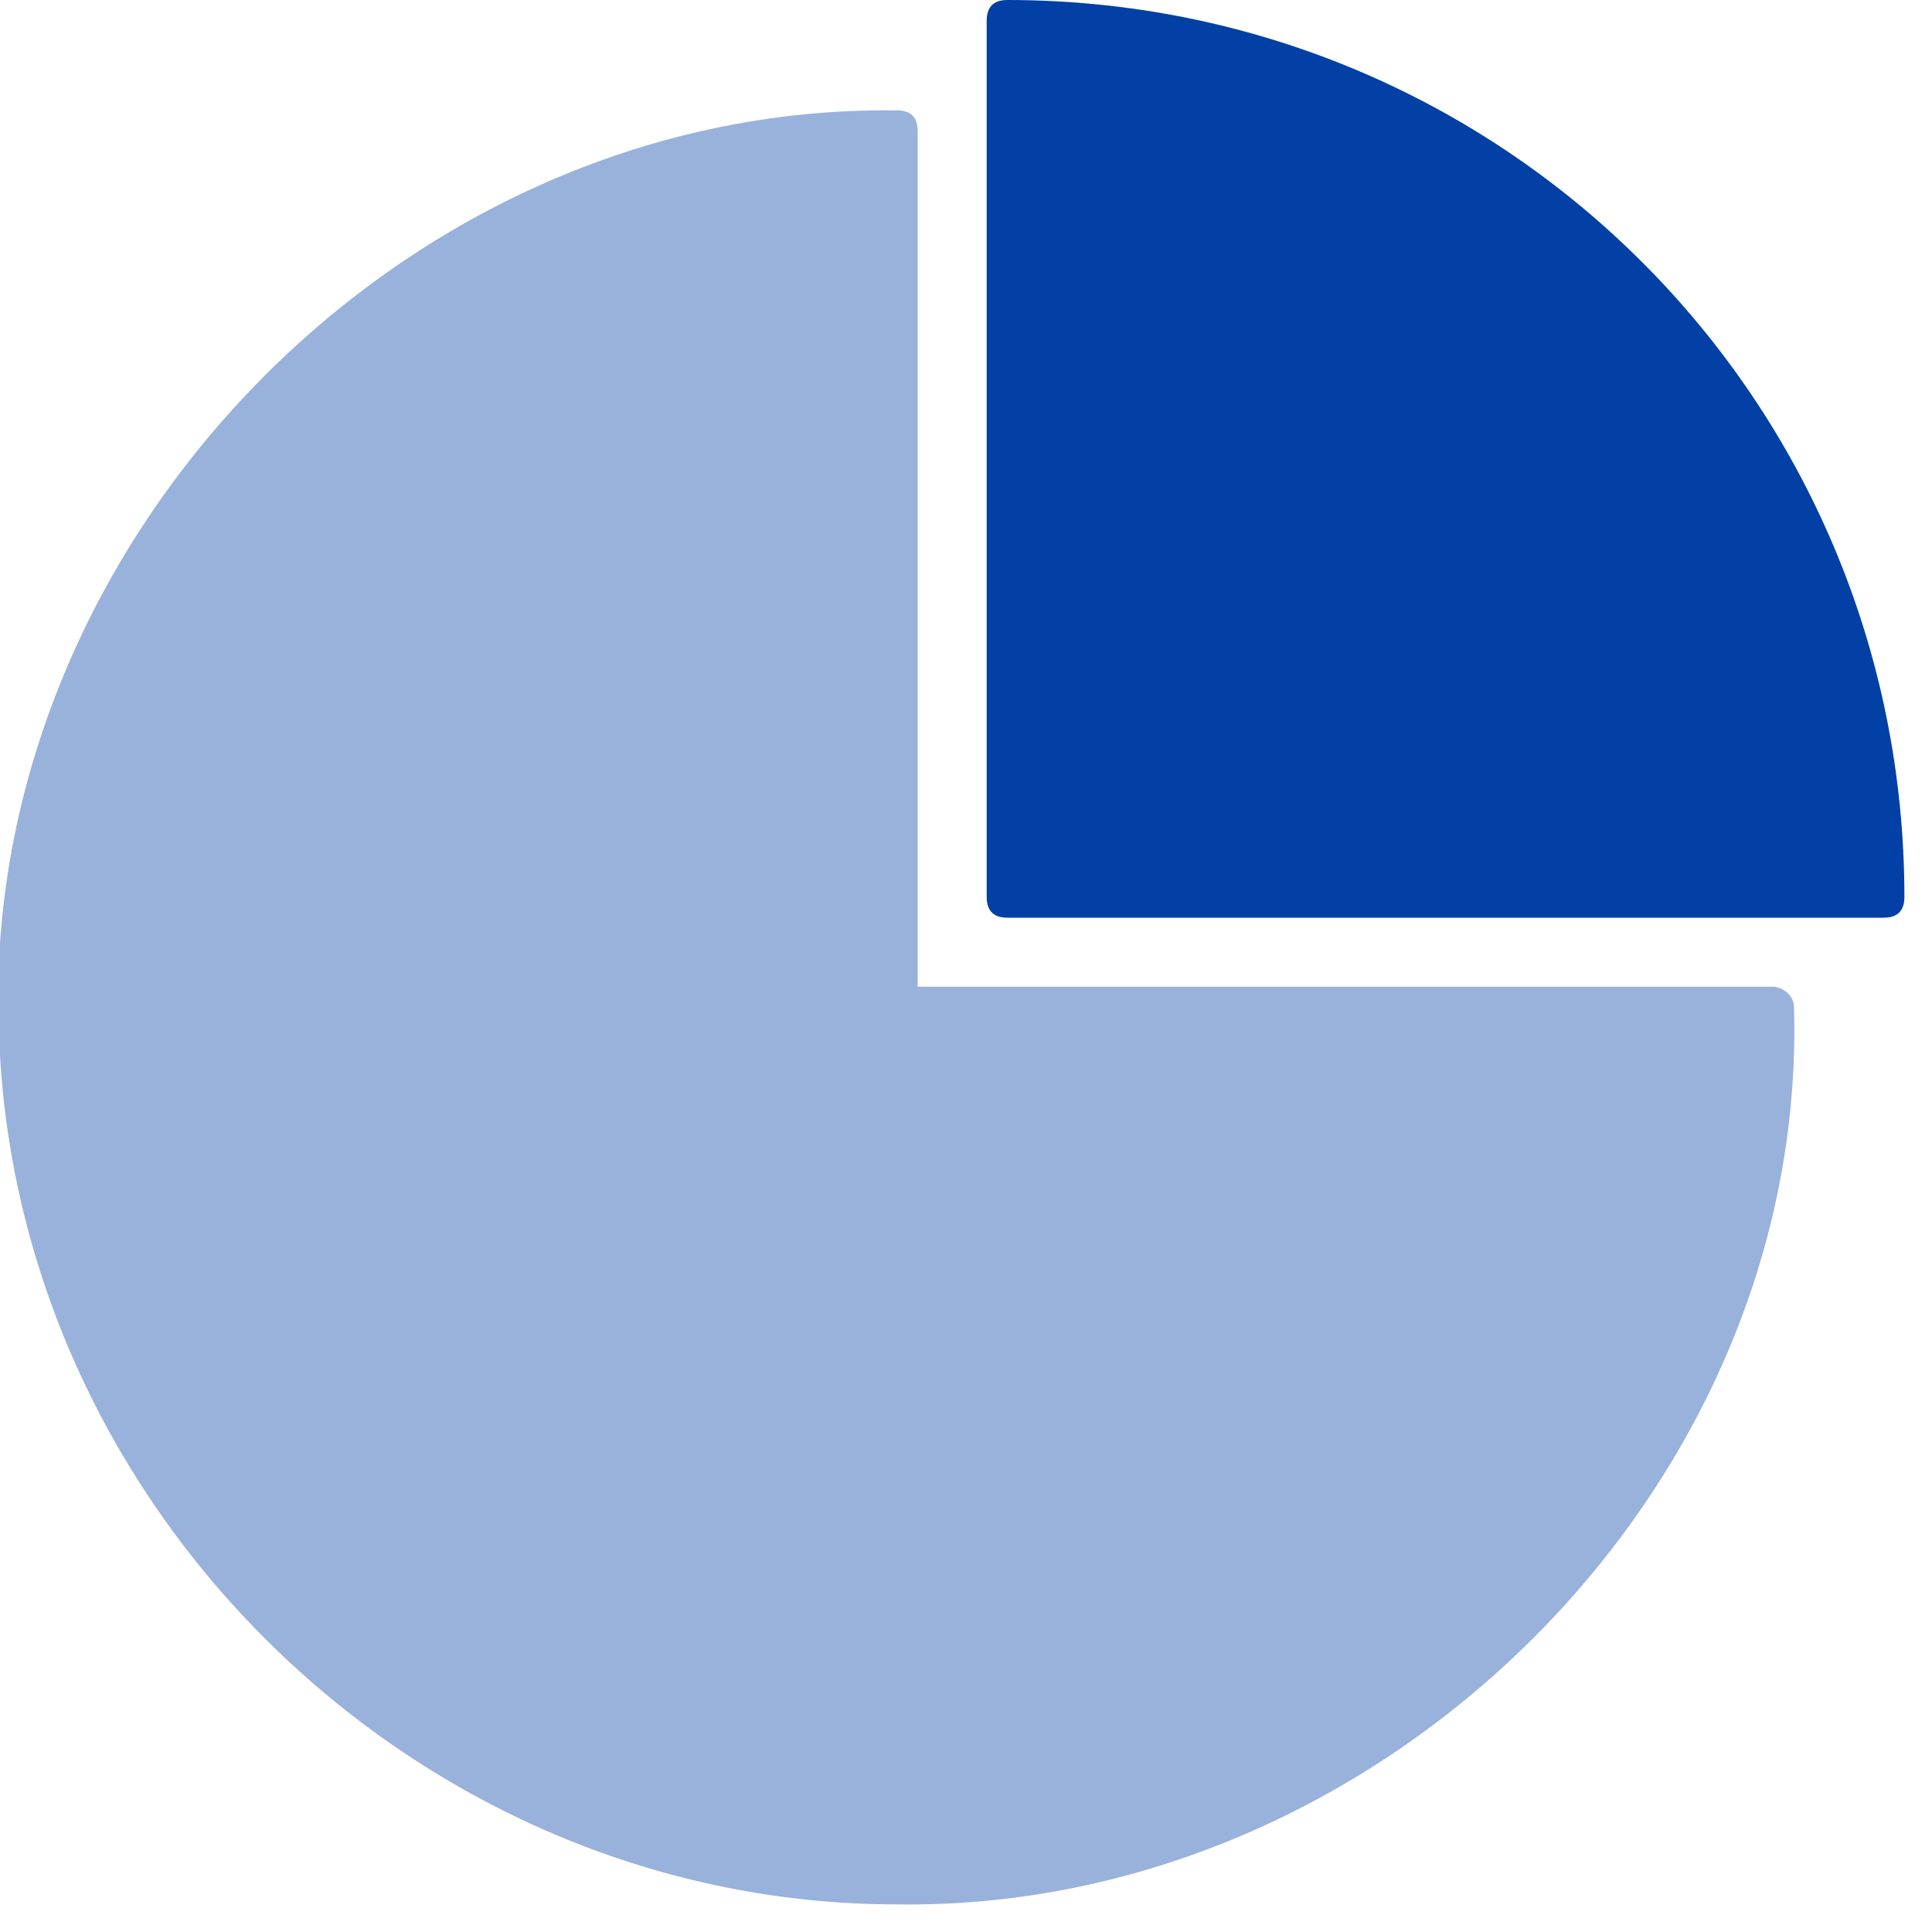 <?xml version="1.0" encoding="utf-8"?>
<!-- Generator: Adobe Illustrator 28.0.0, SVG Export Plug-In . SVG Version: 6.00 Build 0)  -->
<svg version="1.1" id="Layer_1" xmlns="http://www.w3.org/2000/svg" xmlns:xlink="http://www.w3.org/1999/xlink" x="0px" y="0px"
	 viewBox="0 0 28 28" style="enable-background:new 0 0 28 28;" xml:space="preserve">
<style type="text/css">
	.st0{opacity:0.4;fill:#0240A6;enable-background:new    ;}
	.st1{fill:#0240A6;}
</style>
<path class="st0" d="M26,14.6c0.2,7-6,13.1-13,13c-6.8,0-12.6-5.5-13-12.3C-0.5,8.1,5.7,1.5,13,1.6c0.2,0,0.3,0.1,0.3,0.3v12.4h12.4
	C25.8,14.3,26,14.4,26,14.6z"/>
<path class="st1" d="M27.6,13c0,0.2-0.1,0.3-0.3,0.3H14.6c-0.2,0-0.3-0.1-0.3-0.3V0.3c0-0.2,0.1-0.3,0.3-0.3
	C21.8,0,27.6,5.8,27.6,13z"/>
</svg>
